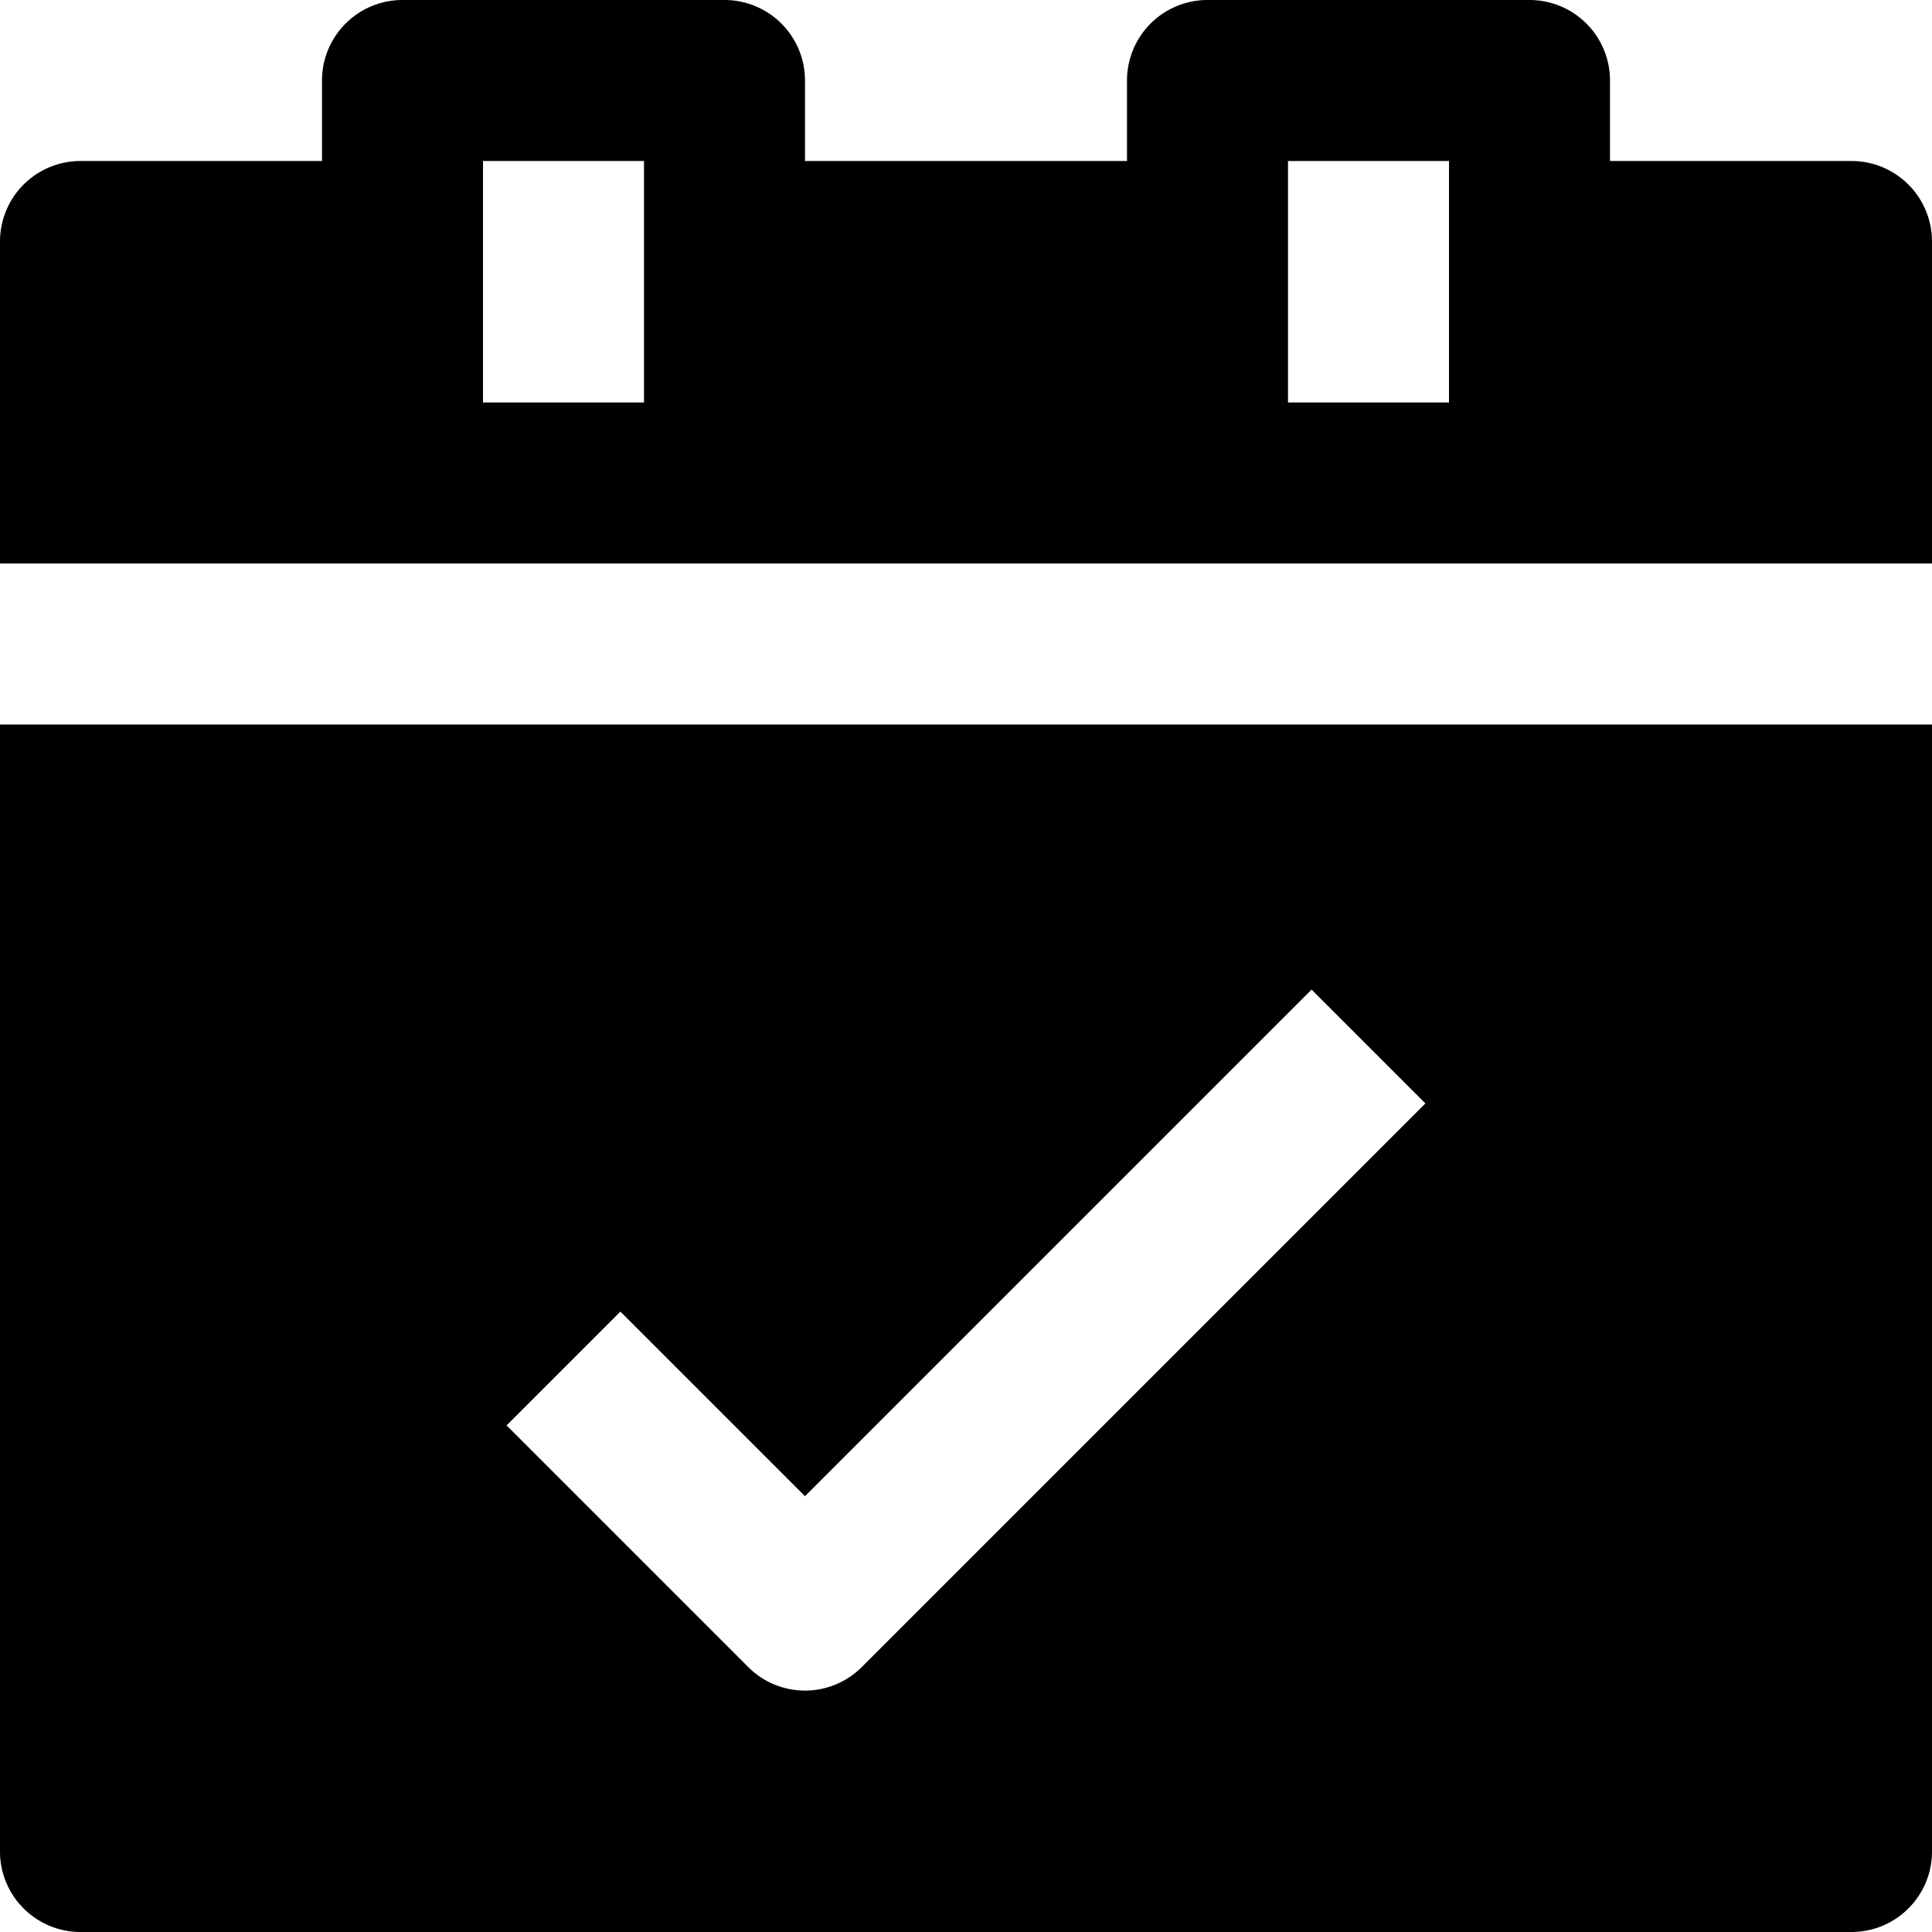 <svg id="nc_icon" xmlns="http://www.w3.org/2000/svg" xml:space="preserve" viewBox="0 0 24 24"><g fill="currentColor" class="nc-icon-wrapper"><path d="M24 3a1 1 0 0 0-1-1h-3V1a1 1 0 0 0-1-1h-4a1 1 0 0 0-1 1v1h-4V1a1 1 0 0 0-1-1H5a1 1 0 0 0-1 1v1H1a1 1 0 0 0-1 1v4h24V3zM8 5H6V2h2v3zm10 0h-2V2h2v3z" data-color="color-2"/><path d="M0 9v14a1 1 0 0 0 1 1h22a1 1 0 0 0 1-1V9H0zm10.707 11.707a.997.997 0 0 1-1.414 0l-3-3 1.414-1.414L10 18.586l6.293-6.293 1.414 1.414-7 7z"/></g></svg>
